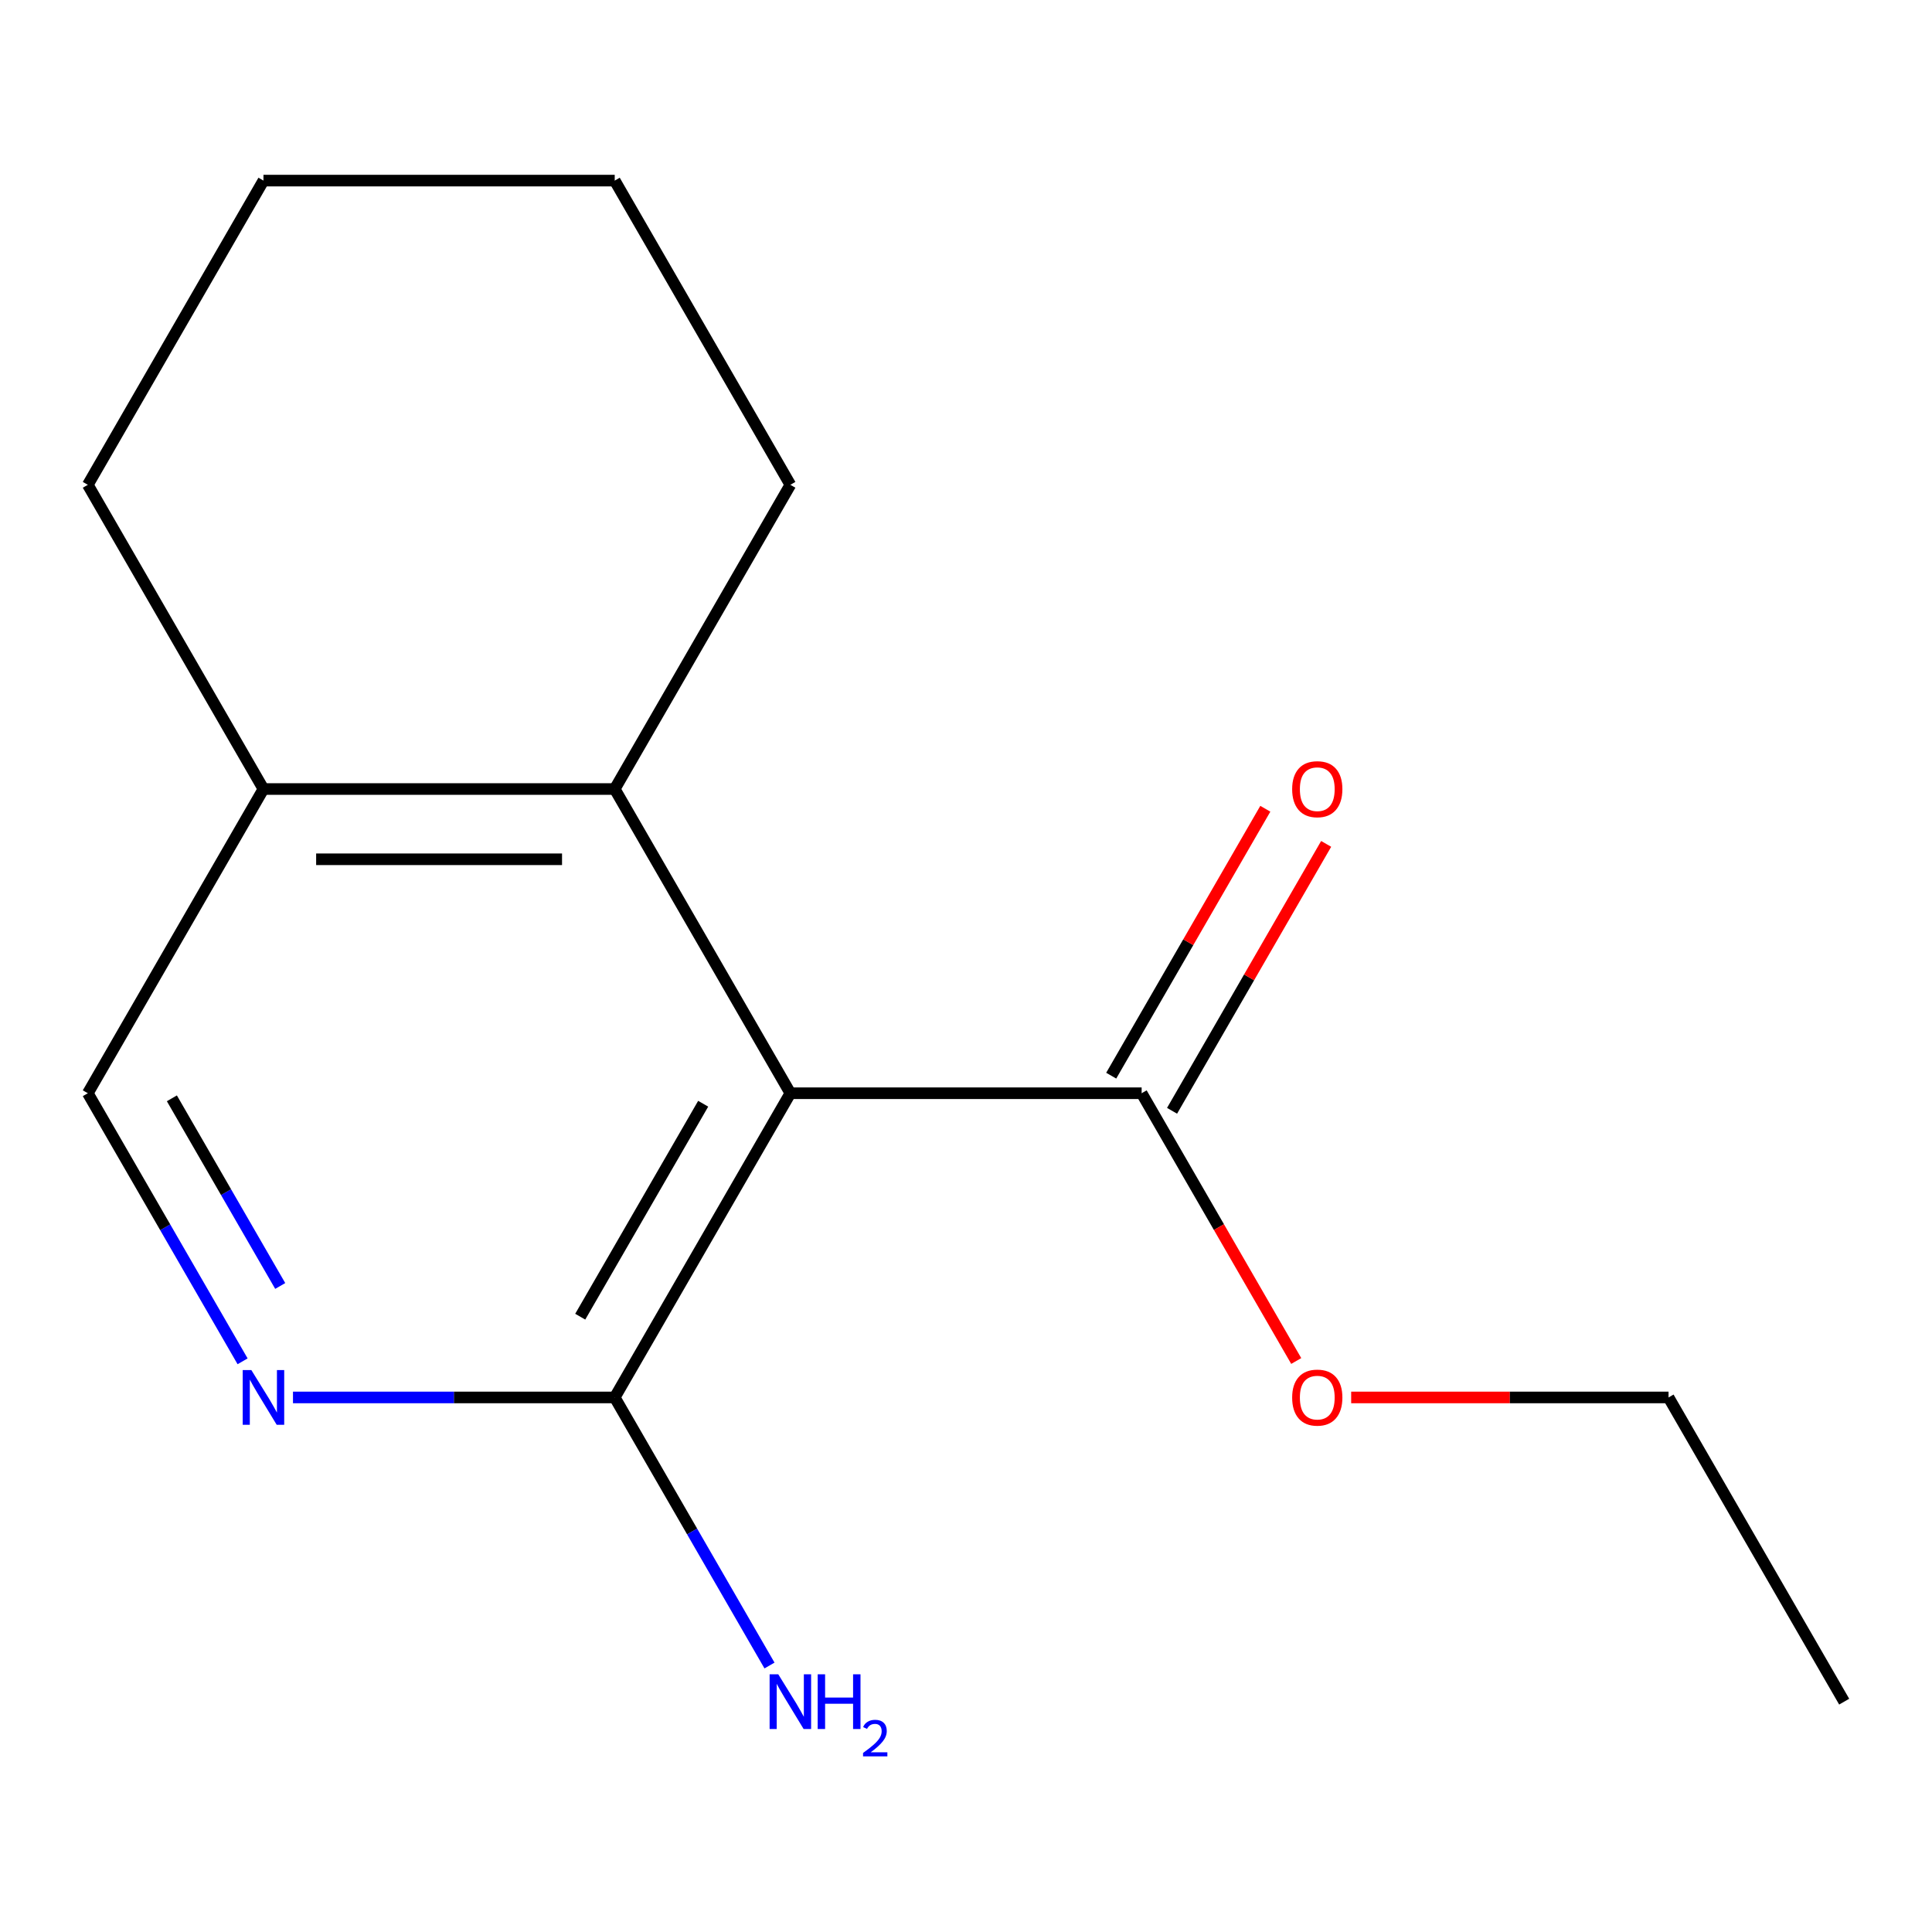 <?xml version='1.0' encoding='iso-8859-1'?>
<svg version='1.1' baseProfile='full'
              xmlns='http://www.w3.org/2000/svg'
                      xmlns:rdkit='http://www.rdkit.org/xml'
                      xmlns:xlink='http://www.w3.org/1999/xlink'
                  xml:space='preserve'
width='1000px' height='1000px' viewBox='0 0 1000 1000'>
<!-- END OF HEADER -->
<rect style='opacity:1.0;fill:#FFFFFF;stroke:none' width='1000' height='1000' x='0' y='0'> </rect>
<path class='bond-0' d='M 409.091,565.857 L 318.182,723.316' style='fill:none;fill-rule:evenodd;stroke:#000000;stroke-width:6px;stroke-linecap:butt;stroke-linejoin:miter;stroke-opacity:1' />
<path class='bond-0' d='M 363.963,571.294 L 300.326,681.515' style='fill:none;fill-rule:evenodd;stroke:#000000;stroke-width:6px;stroke-linecap:butt;stroke-linejoin:miter;stroke-opacity:1' />
<path class='bond-1' d='M 409.091,565.857 L 318.182,408.398' style='fill:none;fill-rule:evenodd;stroke:#000000;stroke-width:6px;stroke-linecap:butt;stroke-linejoin:miter;stroke-opacity:1' />
<path class='bond-2' d='M 409.091,565.857 L 590.909,565.857' style='fill:none;fill-rule:evenodd;stroke:#000000;stroke-width:6px;stroke-linecap:butt;stroke-linejoin:miter;stroke-opacity:1' />
<path class='bond-3' d='M 318.182,723.316 L 234.915,723.316' style='fill:none;fill-rule:evenodd;stroke:#000000;stroke-width:6px;stroke-linecap:butt;stroke-linejoin:miter;stroke-opacity:1' />
<path class='bond-3' d='M 234.915,723.316 L 151.649,723.316' style='fill:none;fill-rule:evenodd;stroke:#0000FF;stroke-width:6px;stroke-linecap:butt;stroke-linejoin:miter;stroke-opacity:1' />
<path class='bond-7' d='M 318.182,723.316 L 358.237,792.693' style='fill:none;fill-rule:evenodd;stroke:#000000;stroke-width:6px;stroke-linecap:butt;stroke-linejoin:miter;stroke-opacity:1' />
<path class='bond-7' d='M 358.237,792.693 L 398.291,862.07' style='fill:none;fill-rule:evenodd;stroke:#0000FF;stroke-width:6px;stroke-linecap:butt;stroke-linejoin:miter;stroke-opacity:1' />
<path class='bond-4' d='M 318.182,408.398 L 136.364,408.398' style='fill:none;fill-rule:evenodd;stroke:#000000;stroke-width:6px;stroke-linecap:butt;stroke-linejoin:miter;stroke-opacity:1' />
<path class='bond-4' d='M 290.909,444.761 L 163.636,444.761' style='fill:none;fill-rule:evenodd;stroke:#000000;stroke-width:6px;stroke-linecap:butt;stroke-linejoin:miter;stroke-opacity:1' />
<path class='bond-9' d='M 318.182,408.398 L 409.091,250.939' style='fill:none;fill-rule:evenodd;stroke:#000000;stroke-width:6px;stroke-linecap:butt;stroke-linejoin:miter;stroke-opacity:1' />
<path class='bond-6' d='M 606.655,574.948 L 646.537,505.871' style='fill:none;fill-rule:evenodd;stroke:#000000;stroke-width:6px;stroke-linecap:butt;stroke-linejoin:miter;stroke-opacity:1' />
<path class='bond-6' d='M 646.537,505.871 L 686.418,436.794' style='fill:none;fill-rule:evenodd;stroke:#FF0000;stroke-width:6px;stroke-linecap:butt;stroke-linejoin:miter;stroke-opacity:1' />
<path class='bond-6' d='M 575.163,556.766 L 615.045,487.689' style='fill:none;fill-rule:evenodd;stroke:#000000;stroke-width:6px;stroke-linecap:butt;stroke-linejoin:miter;stroke-opacity:1' />
<path class='bond-6' d='M 615.045,487.689 L 654.926,418.612' style='fill:none;fill-rule:evenodd;stroke:#FF0000;stroke-width:6px;stroke-linecap:butt;stroke-linejoin:miter;stroke-opacity:1' />
<path class='bond-8' d='M 590.909,565.857 L 630.918,635.154' style='fill:none;fill-rule:evenodd;stroke:#000000;stroke-width:6px;stroke-linecap:butt;stroke-linejoin:miter;stroke-opacity:1' />
<path class='bond-8' d='M 630.918,635.154 L 670.926,704.451' style='fill:none;fill-rule:evenodd;stroke:#FF0000;stroke-width:6px;stroke-linecap:butt;stroke-linejoin:miter;stroke-opacity:1' />
<path class='bond-15' d='M 125.564,704.611 L 85.509,635.234' style='fill:none;fill-rule:evenodd;stroke:#0000FF;stroke-width:6px;stroke-linecap:butt;stroke-linejoin:miter;stroke-opacity:1' />
<path class='bond-15' d='M 85.509,635.234 L 45.455,565.857' style='fill:none;fill-rule:evenodd;stroke:#000000;stroke-width:6px;stroke-linecap:butt;stroke-linejoin:miter;stroke-opacity:1' />
<path class='bond-15' d='M 145.039,665.616 L 117.001,617.052' style='fill:none;fill-rule:evenodd;stroke:#0000FF;stroke-width:6px;stroke-linecap:butt;stroke-linejoin:miter;stroke-opacity:1' />
<path class='bond-15' d='M 117.001,617.052 L 88.963,568.488' style='fill:none;fill-rule:evenodd;stroke:#000000;stroke-width:6px;stroke-linecap:butt;stroke-linejoin:miter;stroke-opacity:1' />
<path class='bond-5' d='M 136.364,408.398 L 45.455,565.857' style='fill:none;fill-rule:evenodd;stroke:#000000;stroke-width:6px;stroke-linecap:butt;stroke-linejoin:miter;stroke-opacity:1' />
<path class='bond-10' d='M 136.364,408.398 L 45.455,250.939' style='fill:none;fill-rule:evenodd;stroke:#000000;stroke-width:6px;stroke-linecap:butt;stroke-linejoin:miter;stroke-opacity:1' />
<path class='bond-11' d='M 699.364,723.316 L 781.5,723.316' style='fill:none;fill-rule:evenodd;stroke:#FF0000;stroke-width:6px;stroke-linecap:butt;stroke-linejoin:miter;stroke-opacity:1' />
<path class='bond-11' d='M 781.5,723.316 L 863.636,723.316' style='fill:none;fill-rule:evenodd;stroke:#000000;stroke-width:6px;stroke-linecap:butt;stroke-linejoin:miter;stroke-opacity:1' />
<path class='bond-12' d='M 409.091,250.939 L 318.182,93.479' style='fill:none;fill-rule:evenodd;stroke:#000000;stroke-width:6px;stroke-linecap:butt;stroke-linejoin:miter;stroke-opacity:1' />
<path class='bond-16' d='M 45.455,250.939 L 136.364,93.479' style='fill:none;fill-rule:evenodd;stroke:#000000;stroke-width:6px;stroke-linecap:butt;stroke-linejoin:miter;stroke-opacity:1' />
<path class='bond-13' d='M 863.636,723.316 L 954.545,880.775' style='fill:none;fill-rule:evenodd;stroke:#000000;stroke-width:6px;stroke-linecap:butt;stroke-linejoin:miter;stroke-opacity:1' />
<path class='bond-14' d='M 318.182,93.479 L 136.364,93.479' style='fill:none;fill-rule:evenodd;stroke:#000000;stroke-width:6px;stroke-linecap:butt;stroke-linejoin:miter;stroke-opacity:1' />
<path  class='atom-4' d='M 130.104 709.156
L 139.384 724.156
Q 140.304 725.636, 141.784 728.316
Q 143.264 730.996, 143.344 731.156
L 143.344 709.156
L 147.104 709.156
L 147.104 737.476
L 143.224 737.476
L 133.264 721.076
Q 132.104 719.156, 130.864 716.956
Q 129.664 714.756, 129.304 714.076
L 129.304 737.476
L 125.624 737.476
L 125.624 709.156
L 130.104 709.156
' fill='#0000FF'/>
<path  class='atom-7' d='M 668.818 408.478
Q 668.818 401.678, 672.178 397.878
Q 675.538 394.078, 681.818 394.078
Q 688.098 394.078, 691.458 397.878
Q 694.818 401.678, 694.818 408.478
Q 694.818 415.358, 691.418 419.278
Q 688.018 423.158, 681.818 423.158
Q 675.578 423.158, 672.178 419.278
Q 668.818 415.398, 668.818 408.478
M 681.818 419.958
Q 686.138 419.958, 688.458 417.078
Q 690.818 414.158, 690.818 408.478
Q 690.818 402.918, 688.458 400.118
Q 686.138 397.278, 681.818 397.278
Q 677.498 397.278, 675.138 400.078
Q 672.818 402.878, 672.818 408.478
Q 672.818 414.198, 675.138 417.078
Q 677.498 419.958, 681.818 419.958
' fill='#FF0000'/>
<path  class='atom-8' d='M 402.831 866.615
L 412.111 881.615
Q 413.031 883.095, 414.511 885.775
Q 415.991 888.455, 416.071 888.615
L 416.071 866.615
L 419.831 866.615
L 419.831 894.935
L 415.951 894.935
L 405.991 878.535
Q 404.831 876.615, 403.591 874.415
Q 402.391 872.215, 402.031 871.535
L 402.031 894.935
L 398.351 894.935
L 398.351 866.615
L 402.831 866.615
' fill='#0000FF'/>
<path  class='atom-8' d='M 423.231 866.615
L 427.071 866.615
L 427.071 878.655
L 441.551 878.655
L 441.551 866.615
L 445.391 866.615
L 445.391 894.935
L 441.551 894.935
L 441.551 881.855
L 427.071 881.855
L 427.071 894.935
L 423.231 894.935
L 423.231 866.615
' fill='#0000FF'/>
<path  class='atom-8' d='M 446.764 893.942
Q 447.45 892.173, 449.087 891.196
Q 450.724 890.193, 452.994 890.193
Q 455.819 890.193, 457.403 891.724
Q 458.987 893.255, 458.987 895.974
Q 458.987 898.746, 456.928 901.334
Q 454.895 903.921, 450.671 906.983
L 459.304 906.983
L 459.304 909.095
L 446.711 909.095
L 446.711 907.326
Q 450.196 904.845, 452.255 902.997
Q 454.341 901.149, 455.344 899.486
Q 456.347 897.822, 456.347 896.106
Q 456.347 894.311, 455.449 893.308
Q 454.552 892.305, 452.994 892.305
Q 451.489 892.305, 450.486 892.912
Q 449.483 893.519, 448.77 894.866
L 446.764 893.942
' fill='#0000FF'/>
<path  class='atom-9' d='M 668.818 723.396
Q 668.818 716.596, 672.178 712.796
Q 675.538 708.996, 681.818 708.996
Q 688.098 708.996, 691.458 712.796
Q 694.818 716.596, 694.818 723.396
Q 694.818 730.276, 691.418 734.196
Q 688.018 738.076, 681.818 738.076
Q 675.578 738.076, 672.178 734.196
Q 668.818 730.316, 668.818 723.396
M 681.818 734.876
Q 686.138 734.876, 688.458 731.996
Q 690.818 729.076, 690.818 723.396
Q 690.818 717.836, 688.458 715.036
Q 686.138 712.196, 681.818 712.196
Q 677.498 712.196, 675.138 714.996
Q 672.818 717.796, 672.818 723.396
Q 672.818 729.116, 675.138 731.996
Q 677.498 734.876, 681.818 734.876
' fill='#FF0000'/>
</svg>
